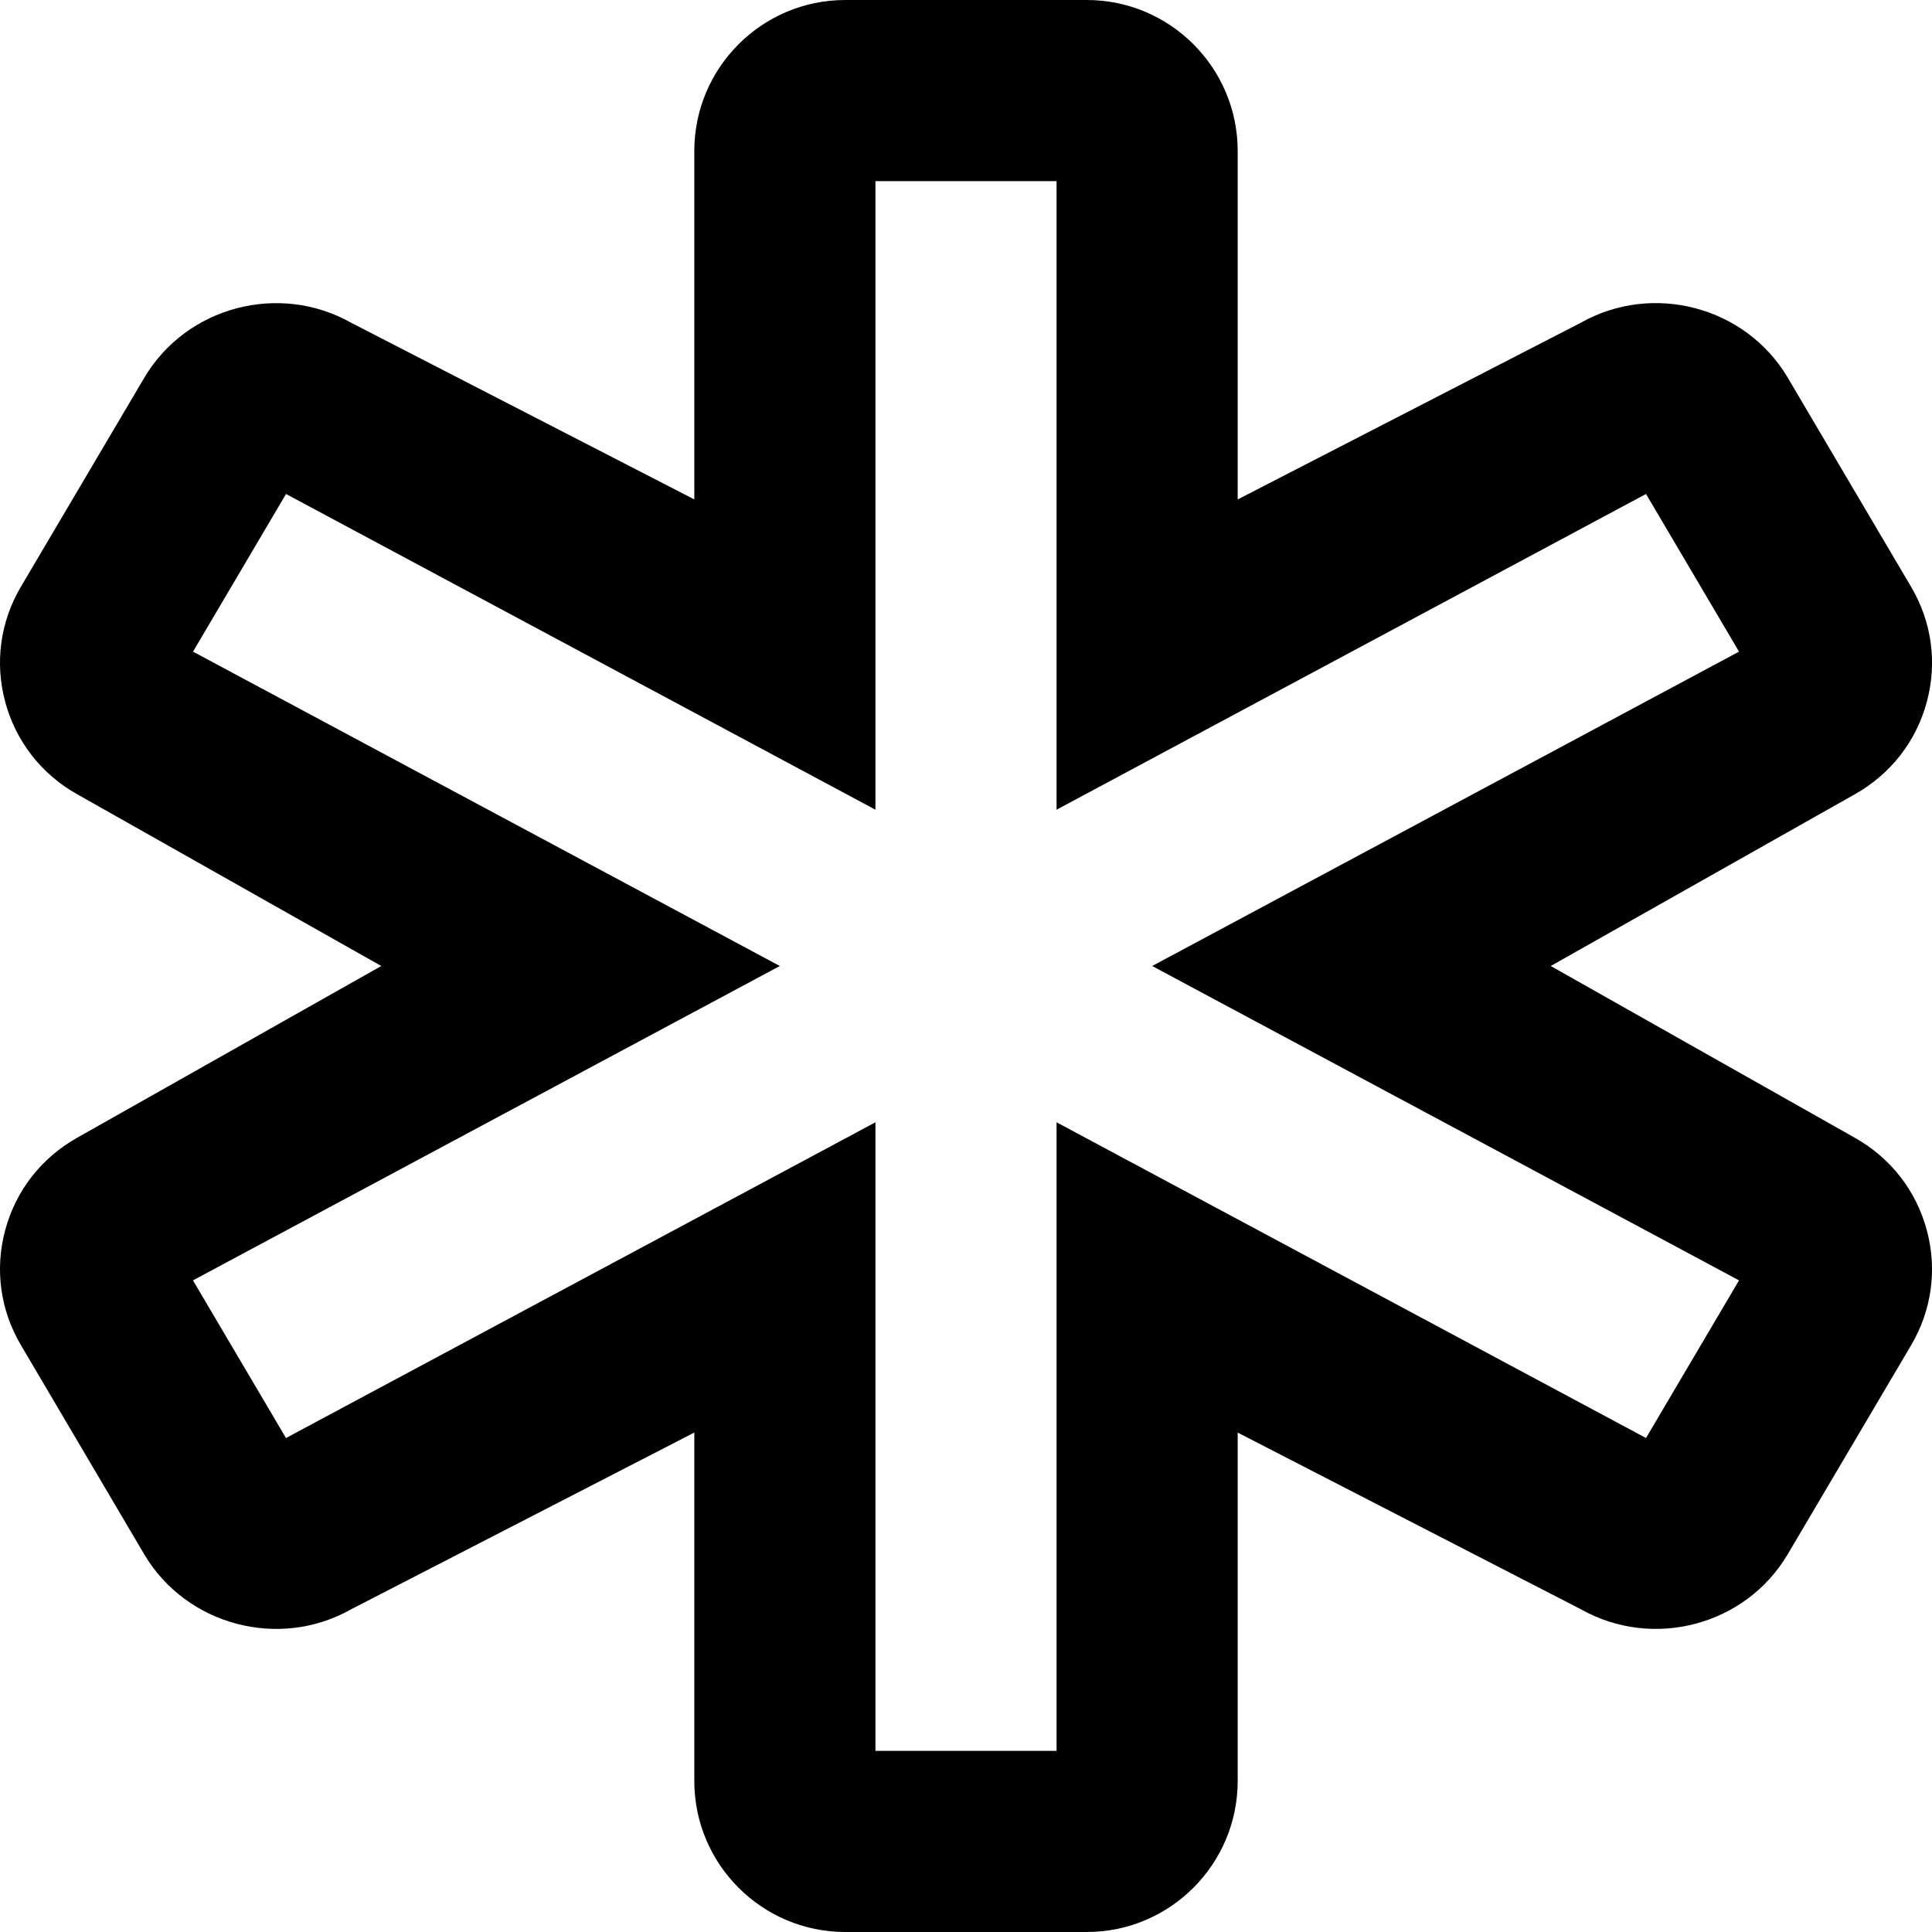 <svg xmlns="http://www.w3.org/2000/svg" viewBox="0 0 512 512"><!-- Font Awesome Pro 5.15.4 by @fontawesome - https://fontawesome.com License - https://fontawesome.com/license (Commercial License) --><path d="M288 512h-64c-22.06 0-40-17.94-40-40v-92.36l-90.93 46.83c-19.06 10.8-43.65 4.27-54.81-14.5L5.55 356.48c-5.5-9.31-6.97-20.14-4.16-30.53 2.81-10.44 9.59-19.11 19.06-24.44L101.04 256l-80.65-45.55c-9.41-5.3-16.19-13.97-19-24.41-2.81-10.39-1.34-21.22 4.12-30.5l32.75-55.47c11.16-18.81 35.72-25.31 54.81-14.53L184 132.35V40c0-22.06 17.94-40 40-40h64c22.06 0 40 17.94 40 40v92.36l90.93-46.83c19.09-10.78 43.65-4.28 54.81 14.5l32.72 55.48c5.5 9.31 6.97 20.14 4.16 30.53-2.81 10.44-9.59 19.11-19.06 24.44L410.96 256l80.59 45.52c9.47 5.33 16.25 14 19.06 24.44 2.81 10.39 1.34 21.22-4.12 30.5l-32.75 55.47c-11.12 18.81-35.68 25.34-54.81 14.53L328 379.65V472c-.01 22.06-17.94 40-40 40zm-56-48h48V297.42l156.21 83.67 24.65-41.78L305.34 256l155.52-83.31-24.65-41.78L280 214.58V48h-48v166.58L75.8 130.91l-24.65 41.78L206.66 256 51.14 339.31l24.65 41.78L232 297.42V464z"/></svg>